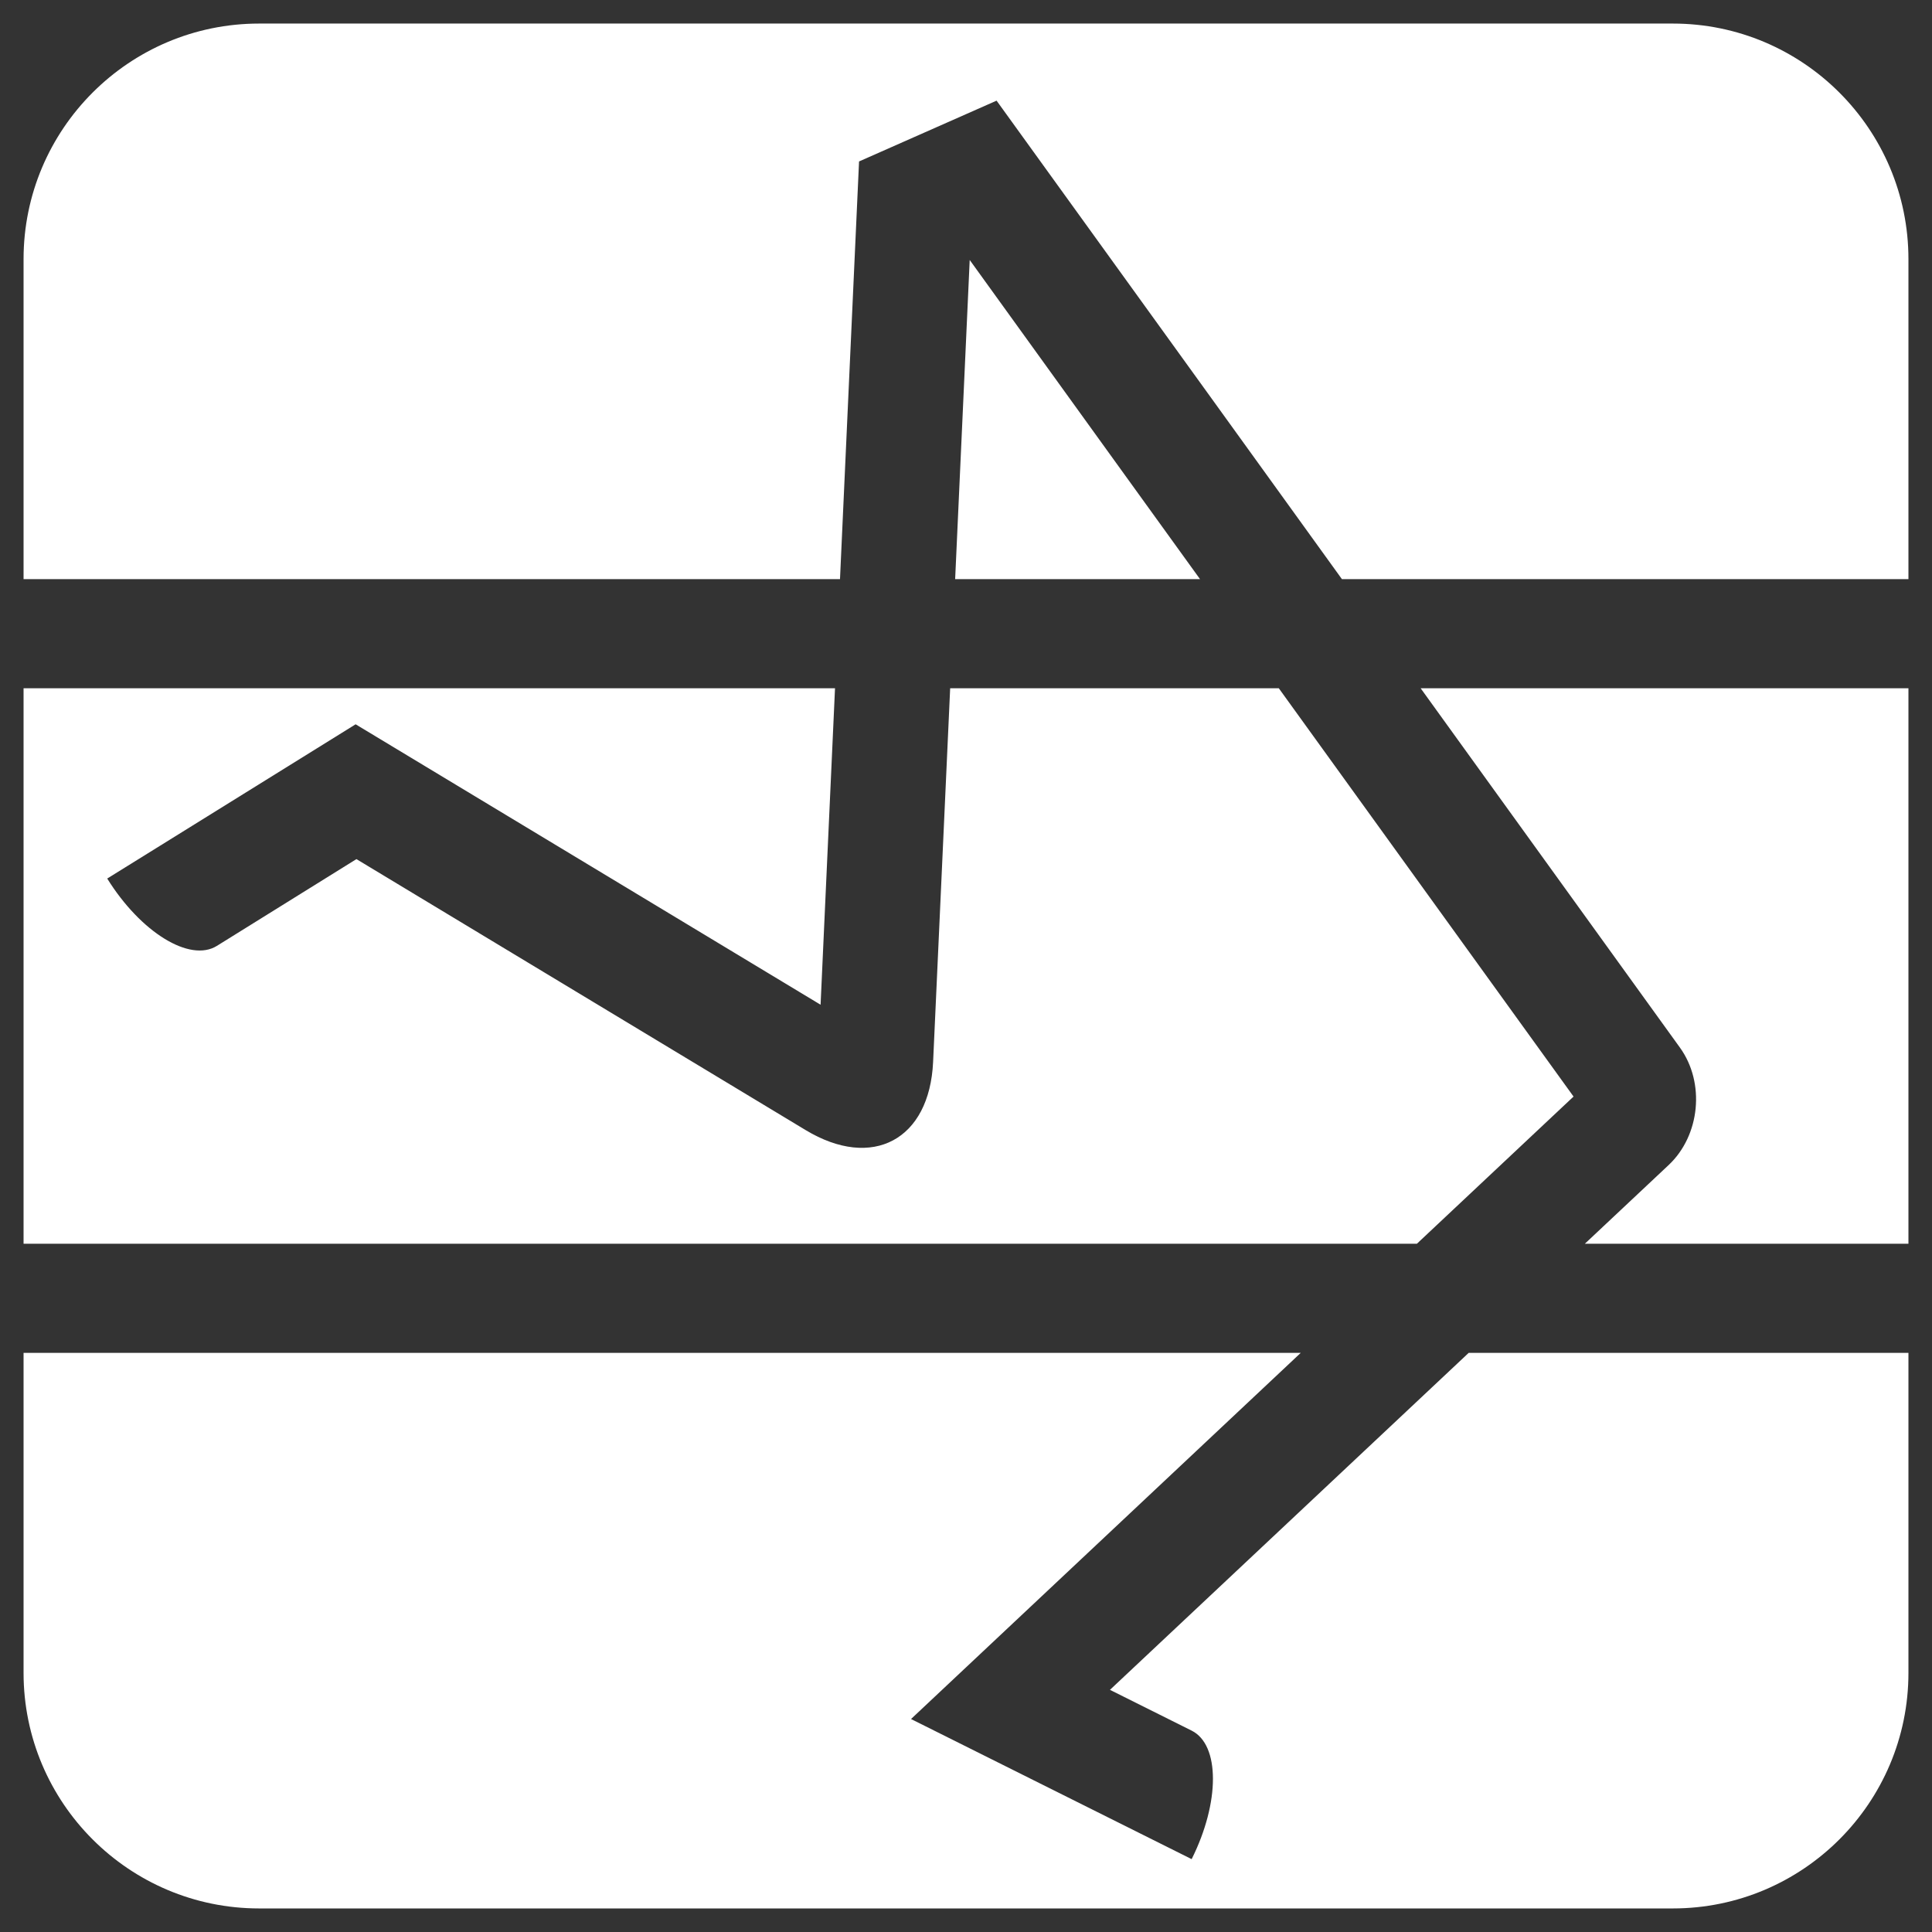 <?xml version="1.0" encoding="UTF-8" standalone="no"?><!-- Generator: Gravit.io --><svg xmlns="http://www.w3.org/2000/svg" xmlns:xlink="http://www.w3.org/1999/xlink" style="isolation:isolate" viewBox="0 0 123 123" width="123pt" height="123pt"><rect x="0" y="0" width="123" height="123" fill="#333333" stroke="none"/><defs><clipPath id="_clipPath_ERy0zY63TWBWeN2o5ADO4iZWCIKSwESm"><rect width="123" height="123"/></clipPath></defs><g clip-path="url(#_clipPath_ERy0zY63TWBWeN2o5ADO4iZWCIKSwESm)"><path d=" M 85.432 36.869 L 121.5 36.869 L 121.5 16.5 C 121.5 8.221 114.779 1.5 106.5 1.5 L 16.5 1.5 L 16.5 1.5 C 8.221 1.5 1.5 8.221 1.5 16.5 L 1.5 36.869 L 53.478 36.869 L 54.691 10.279 L 63.447 6.408 L 77.287 25.58 L 85.432 36.869 Z  M 76.398 36.869 L 60.809 36.869 L 61.736 16.551 L 71.339 29.861 L 76.398 36.869 Z  M 82.81 86.131 L 1.5 86.131 L 1.5 86.131 L 1.5 106.5 C 1.5 114.779 8.221 121.5 16.5 121.5 L 106.5 121.5 C 114.779 121.5 121.5 114.779 121.5 106.5 L 121.5 86.131 L 93.502 86.131 L 70.665 107.583 L 75.866 110.18 L 75.866 110.18 C 77.673 111.081 77.673 114.747 75.866 118.361 L 75.866 118.361 L 72.584 116.722 L 58 109.441 L 82.81 86.131 Z  M 53.161 43.816 L 1.5 43.816 L 1.5 43.816 L 1.5 79.184 L 90.204 79.184 L 100.179 69.812 L 81.413 43.816 L 60.492 43.816 L 59.406 67.604 C 59.18 72.567 55.543 74.512 51.29 71.946 L 22.692 54.695 L 13.807 60.22 L 13.807 60.22 C 12.088 61.286 8.96 59.364 6.826 55.932 L 6.826 55.932 L 9.939 54 L 22.641 46.112 L 52.242 63.966 L 53.161 43.816 Z  M 90.444 43.816 L 121.5 43.816 L 121.5 79.184 L 100.897 79.184 L 106.233 74.172 C 108.244 72.283 108.566 68.932 106.952 66.694 L 90.444 43.816 Z " fill-rule="evenodd" fill="rgb(255,255,255)"/></g></svg>